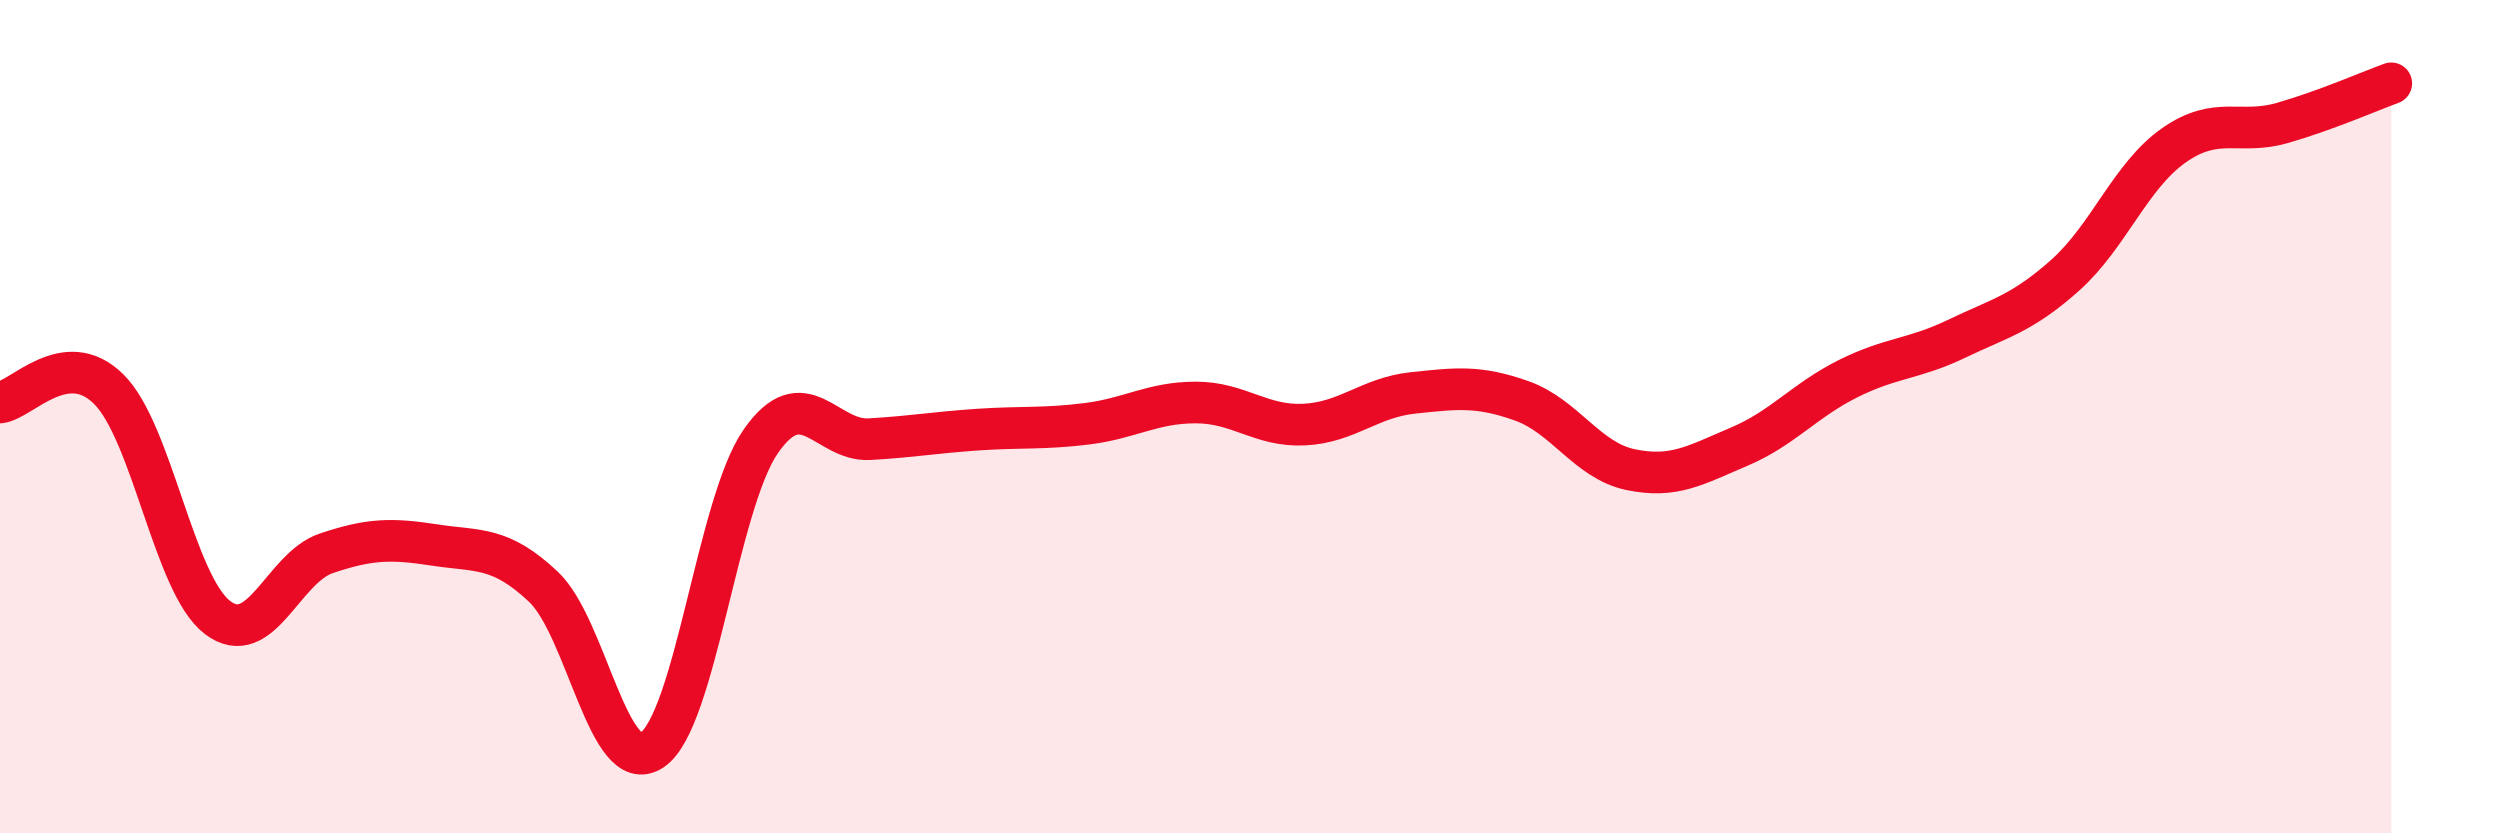 
    <svg width="60" height="20" viewBox="0 0 60 20" xmlns="http://www.w3.org/2000/svg">
      <path
        d="M 0,9.66 C 0.52,9.6 1.57,8.31 2.61,9.34 C 3.65,10.37 4.18,14.03 5.22,14.82 C 6.26,15.61 6.79,13.63 7.83,13.28 C 8.87,12.93 9.39,12.92 10.43,13.08 C 11.47,13.24 12,13.1 13.04,14.08 C 14.08,15.06 14.61,18.7 15.65,18 C 16.69,17.3 17.22,12.08 18.26,10.59 C 19.3,9.1 19.83,10.6 20.87,10.54 C 21.91,10.48 22.44,10.38 23.48,10.31 C 24.52,10.24 25.05,10.3 26.09,10.17 C 27.13,10.04 27.66,9.66 28.7,9.66 C 29.74,9.66 30.26,10.24 31.3,10.19 C 32.34,10.14 32.87,9.54 33.91,9.43 C 34.95,9.32 35.48,9.25 36.52,9.62 C 37.56,9.99 38.09,11.05 39.13,11.27 C 40.17,11.49 40.7,11.16 41.74,10.72 C 42.78,10.28 43.31,9.61 44.35,9.09 C 45.39,8.57 45.92,8.63 46.96,8.13 C 48,7.63 48.53,7.53 49.57,6.6 C 50.61,5.67 51.13,4.22 52.17,3.49 C 53.21,2.76 53.74,3.25 54.78,2.95 C 55.82,2.65 56.87,2.19 57.39,2L57.39 20L0 20Z"
        fill="#EB0A25"
        opacity="0.1"
        stroke-linecap="round"
        stroke-linejoin="round"
      />
      <path
        d="M 0,9.66 C 0.52,9.6 1.57,8.31 2.61,9.34 C 3.65,10.37 4.18,14.03 5.22,14.82 C 6.26,15.61 6.79,13.63 7.83,13.28 C 8.87,12.93 9.39,12.92 10.43,13.08 C 11.47,13.24 12,13.1 13.04,14.08 C 14.08,15.06 14.61,18.7 15.65,18 C 16.69,17.3 17.22,12.08 18.26,10.59 C 19.3,9.1 19.83,10.6 20.87,10.54 C 21.91,10.48 22.44,10.38 23.48,10.31 C 24.52,10.24 25.05,10.3 26.09,10.17 C 27.13,10.04 27.66,9.66 28.7,9.66 C 29.74,9.66 30.26,10.24 31.3,10.19 C 32.34,10.14 32.87,9.54 33.91,9.43 C 34.95,9.32 35.48,9.25 36.52,9.62 C 37.56,9.99 38.09,11.05 39.13,11.27 C 40.17,11.49 40.7,11.16 41.74,10.72 C 42.78,10.28 43.31,9.61 44.35,9.09 C 45.39,8.57 45.92,8.63 46.96,8.13 C 48,7.63 48.53,7.53 49.57,6.6 C 50.61,5.67 51.13,4.22 52.17,3.49 C 53.21,2.76 53.74,3.25 54.78,2.95 C 55.82,2.65 56.87,2.19 57.39,2"
        stroke="#EB0A25"
        stroke-width="1"
        fill="none"
        stroke-linecap="round"
        stroke-linejoin="round"
      />
    </svg>
  